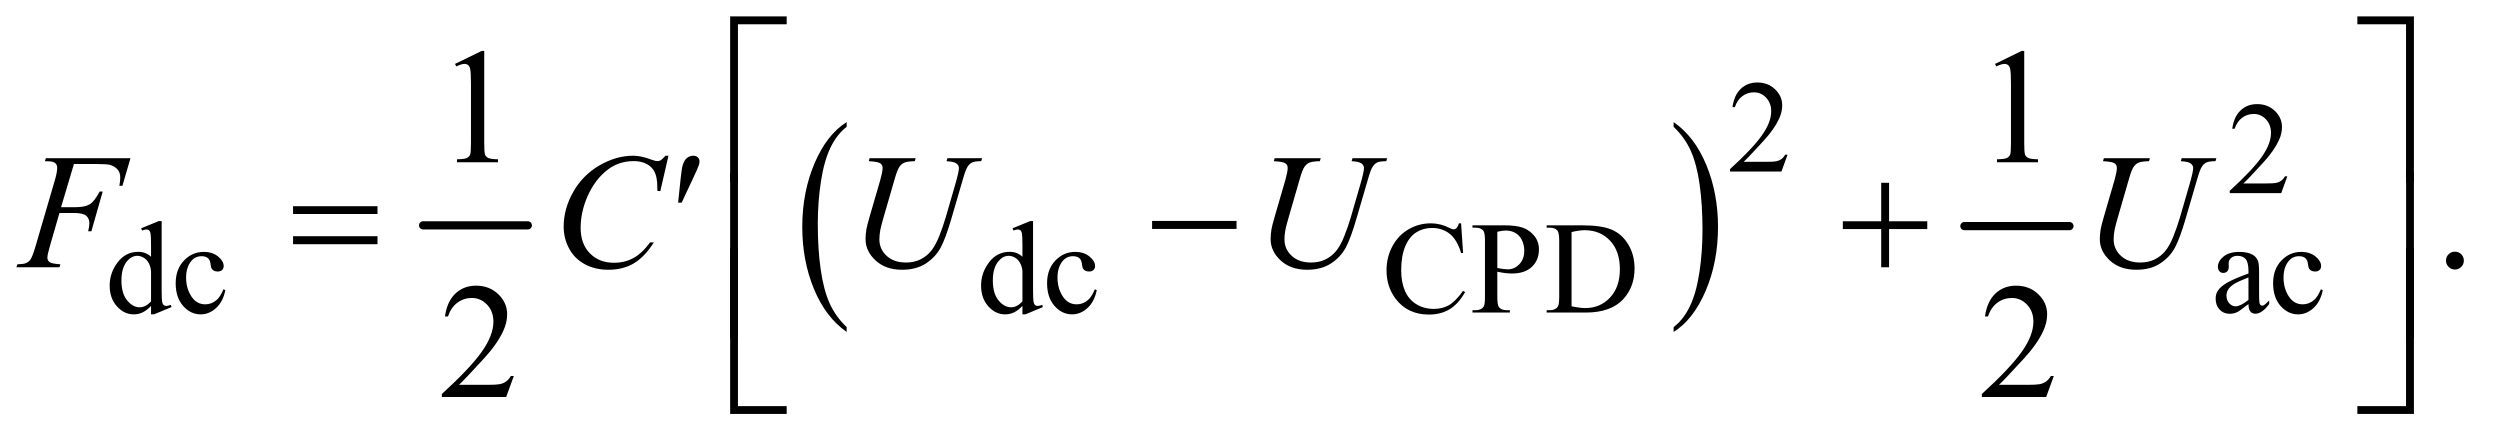 <?xml version="1.0" encoding="UTF-8"?>
<!DOCTYPE svg PUBLIC '-//W3C//DTD SVG 1.0//EN'
          'http://www.w3.org/TR/2001/REC-SVG-20010904/DTD/svg10.dtd'>
<svg stroke-dasharray="none" shape-rendering="auto" xmlns="http://www.w3.org/2000/svg" font-family="'Dialog'" text-rendering="auto" width="238" fill-opacity="1" color-interpolation="auto" color-rendering="auto" preserveAspectRatio="xMidYMid meet" font-size="12px" viewBox="0 0 238 42" fill="black" xmlns:xlink="http://www.w3.org/1999/xlink" stroke="black" image-rendering="auto" stroke-miterlimit="10" stroke-linecap="square" stroke-linejoin="miter" font-style="normal" stroke-width="1" height="42" stroke-dashoffset="0" font-weight="normal" stroke-opacity="1"
><!--Generated by the Batik Graphics2D SVG Generator--><defs id="genericDefs"
  /><g
  ><defs id="defs1"
    ><clipPath clipPathUnits="userSpaceOnUse" id="clipPath1"
      ><path d="M0.915 1.764 L151.752 1.764 L151.752 27.861 L0.915 27.861 L0.915 1.764 Z"
      /></clipPath
      ><clipPath clipPathUnits="userSpaceOnUse" id="clipPath2"
      ><path d="M29.239 56.542 L29.239 892.989 L4848.292 892.989 L4848.292 56.542 Z"
      /></clipPath
    ></defs
    ><g stroke-width="16" transform="scale(1.576,1.576) translate(-0.915,-1.764) matrix(0.031,0,0,0.031,0,0)" stroke-linejoin="round" stroke-linecap="round"
    ><line y2="496" fill="none" x1="854" clip-path="url(#clipPath2)" x2="1058" y1="496"
    /></g
    ><g transform="matrix(0.049,0,0,0.049,-1.442,-2.78)"
    ><path d="M1674.375 692.281 L1674.375 701.688 Q1633.594 673.25 1610.859 618.234 Q1588.125 563.219 1588.125 497.812 Q1588.125 429.781 1612.031 373.891 Q1635.938 318 1674.375 293.938 L1674.375 303.125 Q1655.156 318 1642.812 343.812 Q1630.469 369.625 1624.375 409.328 Q1618.281 449.031 1618.281 492.125 Q1618.281 540.906 1623.906 580.281 Q1629.531 619.656 1641.094 645.578 Q1652.656 671.5 1674.375 692.281 Z" stroke="none" clip-path="url(#clipPath2)"
    /></g
    ><g transform="matrix(0.049,0,0,0.049,-1.442,-2.78)"
    ><path d="M3281.031 303.125 L3281.031 293.938 Q3321.812 322.156 3344.547 377.172 Q3367.281 432.188 3367.281 497.594 Q3367.281 565.625 3343.375 621.625 Q3319.469 677.625 3281.031 701.688 L3281.031 692.281 Q3300.406 677.406 3312.75 651.594 Q3325.094 625.781 3331.109 586.188 Q3337.125 546.594 3337.125 503.281 Q3337.125 454.719 3331.578 415.234 Q3326.031 375.75 3314.391 349.828 Q3302.75 323.906 3281.031 303.125 Z" stroke="none" clip-path="url(#clipPath2)"
    /></g
    ><g stroke-width="16" transform="matrix(0.049,0,0,0.049,-1.442,-2.78)" stroke-linejoin="round" stroke-linecap="round"
    ><line y2="496" fill="none" x1="3846" clip-path="url(#clipPath2)" x2="4050" y1="496"
    /></g
    ><g transform="matrix(0.049,0,0,0.049,-1.442,-2.78)"
    ><path d="M3502.375 357.375 L3490.5 390 L3390.5 390 L3390.5 385.375 Q3434.625 345.125 3452.625 319.625 Q3470.625 294.125 3470.625 273 Q3470.625 256.875 3460.75 246.5 Q3450.875 236.125 3437.125 236.125 Q3424.625 236.125 3414.688 243.438 Q3404.75 250.75 3400 264.875 L3395.375 264.875 Q3398.5 241.75 3411.438 229.375 Q3424.375 217 3443.75 217 Q3464.375 217 3478.188 230.25 Q3492 243.5 3492 261.5 Q3492 274.375 3486 287.25 Q3476.75 307.5 3456 330.125 Q3424.875 364.125 3417.125 371.125 L3461.375 371.125 Q3474.875 371.125 3480.312 370.125 Q3485.75 369.125 3490.125 366.062 Q3494.5 363 3497.75 357.375 L3502.375 357.375 Z" stroke="none" clip-path="url(#clipPath2)"
    /></g
    ><g transform="matrix(0.049,0,0,0.049,-1.442,-2.78)"
    ><path d="M4473.375 399.375 L4461.5 432 L4361.5 432 L4361.5 427.375 Q4405.625 387.125 4423.625 361.625 Q4441.625 336.125 4441.625 315 Q4441.625 298.875 4431.75 288.5 Q4421.875 278.125 4408.125 278.125 Q4395.625 278.125 4385.688 285.438 Q4375.75 292.75 4371 306.875 L4366.375 306.875 Q4369.5 283.75 4382.438 271.375 Q4395.375 259 4414.75 259 Q4435.375 259 4449.188 272.25 Q4463 285.5 4463 303.5 Q4463 316.375 4457 329.25 Q4447.75 349.5 4427 372.125 Q4395.875 406.125 4388.125 413.125 L4432.375 413.125 Q4445.875 413.125 4451.312 412.125 Q4456.75 411.125 4461.125 408.062 Q4465.5 405 4468.75 399.375 L4473.375 399.375 Z" stroke="none" clip-path="url(#clipPath2)"
    /></g
    ><g transform="matrix(0.049,0,0,0.049,-1.442,-2.78)"
    ><path d="M322.875 651.125 Q314.5 659.875 306.5 663.688 Q298.5 667.5 289.25 667.5 Q270.5 667.5 256.5 651.812 Q242.5 636.125 242.5 611.5 Q242.5 586.875 258 566.438 Q273.5 546 297.875 546 Q313 546 322.875 555.625 L322.875 534.5 Q322.875 514.875 321.938 510.375 Q321 505.875 319 504.25 Q317 502.625 314 502.625 Q310.75 502.625 305.375 504.625 L303.75 500.25 L337.875 486.25 L343.5 486.25 L343.5 618.625 Q343.5 638.75 344.438 643.188 Q345.375 647.625 347.438 649.375 Q349.5 651.125 352.25 651.125 Q355.625 651.125 361.25 649 L362.625 653.375 L328.625 667.5 L322.875 667.5 L322.875 651.125 ZM322.875 642.375 L322.875 583.375 Q322.125 574.875 318.375 567.875 Q314.625 560.875 308.438 557.312 Q302.25 553.75 296.375 553.75 Q285.375 553.75 276.75 563.625 Q265.375 576.625 265.375 601.625 Q265.375 626.875 276.375 640.312 Q287.375 653.75 300.875 653.75 Q312.25 653.75 322.875 642.375 ZM467.25 620.5 Q462.625 643.125 449.125 655.312 Q435.625 667.5 419.25 667.5 Q399.75 667.5 385.25 651.125 Q370.75 634.75 370.75 606.875 Q370.75 579.875 386.812 563 Q402.875 546.125 425.375 546.125 Q442.25 546.125 453.125 555.062 Q464 564 464 573.625 Q464 578.375 460.938 581.312 Q457.875 584.25 452.375 584.25 Q445 584.25 441.25 579.5 Q439.125 576.875 438.438 569.5 Q437.75 562.125 433.375 558.25 Q429 554.5 421.25 554.5 Q408.75 554.5 401.125 563.75 Q391 576 391 596.125 Q391 616.625 401.062 632.312 Q411.125 648 428.25 648 Q440.5 648 450.25 639.625 Q457.125 633.875 463.625 618.75 L467.25 620.5 ZM2015.875 651.125 Q2007.5 659.875 1999.5 663.688 Q1991.5 667.5 1982.25 667.5 Q1963.5 667.5 1949.5 651.812 Q1935.5 636.125 1935.5 611.5 Q1935.5 586.875 1951 566.438 Q1966.5 546 1990.875 546 Q2006 546 2015.875 555.625 L2015.875 534.5 Q2015.875 514.875 2014.938 510.375 Q2014 505.875 2012 504.25 Q2010 502.625 2007 502.625 Q2003.75 502.625 1998.375 504.625 L1996.75 500.25 L2030.875 486.25 L2036.5 486.25 L2036.5 618.625 Q2036.5 638.75 2037.438 643.188 Q2038.375 647.625 2040.438 649.375 Q2042.5 651.125 2045.25 651.125 Q2048.625 651.125 2054.25 649 L2055.625 653.375 L2021.625 667.5 L2015.875 667.5 L2015.875 651.125 ZM2015.875 642.375 L2015.875 583.375 Q2015.125 574.875 2011.375 567.875 Q2007.625 560.875 2001.438 557.312 Q1995.25 553.75 1989.375 553.75 Q1978.375 553.75 1969.75 563.625 Q1958.375 576.625 1958.375 601.625 Q1958.375 626.875 1969.375 640.312 Q1980.375 653.75 1993.875 653.75 Q2005.25 653.75 2015.875 642.375 ZM2160.25 620.5 Q2155.625 643.125 2142.125 655.312 Q2128.625 667.5 2112.25 667.5 Q2092.75 667.5 2078.25 651.125 Q2063.75 634.75 2063.75 606.875 Q2063.75 579.875 2079.812 563 Q2095.875 546.125 2118.375 546.125 Q2135.25 546.125 2146.125 555.062 Q2157 564 2157 573.625 Q2157 578.375 2153.938 581.312 Q2150.875 584.25 2145.375 584.25 Q2138 584.25 2134.25 579.5 Q2132.125 576.875 2131.438 569.5 Q2130.75 562.125 2126.375 558.25 Q2122 554.5 2114.25 554.5 Q2101.75 554.5 2094.125 563.75 Q2084 576 2084 596.125 Q2084 616.625 2094.062 632.312 Q2104.125 648 2121.25 648 Q2133.5 648 2143.25 639.625 Q2150.125 633.875 2156.625 618.75 L2160.25 620.5 ZM2868.125 490.625 L2872 548.25 L2868.125 548.25 Q2860.375 522.375 2846 511 Q2831.625 499.625 2811.5 499.625 Q2794.625 499.625 2781 508.188 Q2767.375 516.75 2759.562 535.5 Q2751.75 554.25 2751.75 582.125 Q2751.75 605.125 2759.125 622 Q2766.5 638.875 2781.312 647.875 Q2796.125 656.875 2815.125 656.875 Q2831.625 656.875 2844.25 649.812 Q2856.875 642.75 2872 621.75 L2875.875 624.25 Q2863.125 646.875 2846.125 657.375 Q2829.125 667.875 2805.75 667.875 Q2763.625 667.875 2740.5 636.625 Q2723.25 613.375 2723.25 581.875 Q2723.25 556.5 2734.625 535.25 Q2746 514 2765.938 502.312 Q2785.875 490.625 2809.5 490.625 Q2827.875 490.625 2845.75 499.625 Q2851 502.375 2853.25 502.375 Q2856.625 502.375 2859.125 500 Q2862.375 496.625 2863.75 490.625 L2868.125 490.625 ZM2938.5 584.625 L2938.5 634 Q2938.5 650 2942 653.875 Q2946.75 659.375 2956.375 659.375 L2962.875 659.375 L2962.875 664 L2890.25 664 L2890.25 659.375 L2896.625 659.375 Q2907.375 659.375 2912 652.375 Q2914.5 648.5 2914.5 634 L2914.5 524.5 Q2914.5 508.5 2911.125 504.625 Q2906.25 499.125 2896.625 499.125 L2890.25 499.125 L2890.25 494.5 L2952.375 494.5 Q2975.125 494.5 2988.25 499.188 Q3001.375 503.875 3010.375 515 Q3019.375 526.125 3019.375 541.375 Q3019.375 562.125 3005.688 575.125 Q2992 588.125 2967 588.125 Q2960.875 588.125 2953.75 587.25 Q2946.625 586.375 2938.5 584.625 ZM2938.5 577.5 Q2945.125 578.75 2950.25 579.375 Q2955.375 580 2959 580 Q2972 580 2981.438 569.938 Q2990.875 559.875 2990.875 543.875 Q2990.875 532.875 2986.375 523.438 Q2981.875 514 2973.625 509.312 Q2965.375 504.625 2954.875 504.625 Q2948.5 504.625 2938.5 507 L2938.5 577.5 ZM3034.375 664 L3034.375 659.375 L3040.75 659.375 Q3051.5 659.375 3056 652.5 Q3058.75 648.375 3058.75 634 L3058.75 524.5 Q3058.75 508.625 3055.25 504.625 Q3050.375 499.125 3040.75 499.125 L3034.375 499.125 L3034.375 494.5 L3103.375 494.5 Q3141.375 494.5 3161.188 503.125 Q3181 511.75 3193.062 531.875 Q3205.125 552 3205.125 578.375 Q3205.125 613.75 3183.625 637.5 Q3159.5 664 3110.125 664 L3034.375 664 ZM3082.75 651.75 Q3098.625 655.25 3109.375 655.25 Q3138.375 655.25 3157.5 634.875 Q3176.625 614.5 3176.625 579.625 Q3176.625 544.5 3157.5 524.25 Q3138.375 504 3108.375 504 Q3097.125 504 3082.75 507.625 L3082.75 651.75 ZM4397.875 647.5 Q4380.25 661.125 4375.75 663.25 Q4369 666.375 4361.375 666.375 Q4349.5 666.375 4341.812 658.25 Q4334.125 650.125 4334.125 636.875 Q4334.125 628.5 4337.875 622.375 Q4343 613.875 4355.688 606.375 Q4368.375 598.875 4397.875 588.125 L4397.875 583.625 Q4397.875 566.5 4392.438 560.125 Q4387 553.75 4376.625 553.75 Q4368.75 553.75 4364.125 558 Q4359.375 562.25 4359.375 567.75 L4359.625 575 Q4359.625 580.75 4356.688 583.875 Q4353.75 587 4349 587 Q4344.375 587 4341.438 583.75 Q4338.5 580.5 4338.5 574.875 Q4338.5 564.125 4349.5 555.125 Q4360.5 546.125 4380.375 546.125 Q4395.625 546.125 4405.375 551.25 Q4412.75 555.125 4416.25 563.375 Q4418.5 568.75 4418.5 585.375 L4418.5 624.25 Q4418.5 640.625 4419.125 644.312 Q4419.75 648 4421.188 649.25 Q4422.625 650.5 4424.5 650.5 Q4426.5 650.5 4428 649.625 Q4430.625 648 4438.125 640.5 L4438.125 647.5 Q4424.125 666.25 4411.375 666.25 Q4405.25 666.25 4401.625 662 Q4398 657.75 4397.875 647.5 ZM4397.875 639.375 L4397.875 595.75 Q4379 603.25 4373.5 606.375 Q4363.625 611.875 4359.375 617.875 Q4355.125 623.875 4355.125 631 Q4355.125 640 4360.5 645.938 Q4365.875 651.875 4372.875 651.875 Q4382.375 651.875 4397.875 639.375 ZM4542.25 620.5 Q4537.625 643.125 4524.125 655.312 Q4510.625 667.5 4494.25 667.5 Q4474.75 667.5 4460.25 651.125 Q4445.75 634.75 4445.75 606.875 Q4445.75 579.875 4461.812 563 Q4477.875 546.125 4500.375 546.125 Q4517.25 546.125 4528.125 555.062 Q4539 564 4539 573.625 Q4539 578.375 4535.938 581.312 Q4532.875 584.25 4527.375 584.25 Q4520 584.25 4516.25 579.5 Q4514.125 576.875 4513.438 569.5 Q4512.75 562.125 4508.375 558.25 Q4504 554.5 4496.25 554.5 Q4483.75 554.5 4476.125 563.75 Q4466 576 4466 596.125 Q4466 616.625 4476.062 632.312 Q4486.125 648 4503.25 648 Q4515.5 648 4525.25 639.625 Q4532.125 633.875 4538.625 618.75 L4542.25 620.5 Z" stroke="none" clip-path="url(#clipPath2)"
    /></g
    ><g transform="matrix(0.049,0,0,0.049,-1.442,-2.78)"
    ><path d="M913.5 180.906 L965.062 155.75 L970.219 155.75 L970.219 334.656 Q970.219 352.469 971.703 356.844 Q973.188 361.219 977.875 363.562 Q982.562 365.906 996.938 366.219 L996.938 372 L917.25 372 L917.25 366.219 Q932.25 365.906 936.625 363.641 Q941 361.375 942.719 357.547 Q944.438 353.719 944.438 334.656 L944.438 220.281 Q944.438 197.156 942.875 190.594 Q941.781 185.594 938.891 183.25 Q936 180.906 931.938 180.906 Q926.156 180.906 915.844 185.75 L913.5 180.906 ZM3905.5 180.906 L3957.062 155.75 L3962.219 155.75 L3962.219 334.656 Q3962.219 352.469 3963.703 356.844 Q3965.188 361.219 3969.875 363.562 Q3974.562 365.906 3988.938 366.219 L3988.938 372 L3909.25 372 L3909.25 366.219 Q3924.25 365.906 3928.625 363.641 Q3933 361.375 3934.719 357.547 Q3936.438 353.719 3936.438 334.656 L3936.438 220.281 Q3936.438 197.156 3934.875 190.594 Q3933.781 185.594 3930.891 183.25 Q3928 180.906 3923.938 180.906 Q3918.156 180.906 3907.844 185.75 L3905.5 180.906 Z" stroke="none" clip-path="url(#clipPath2)"
    /></g
    ><g transform="matrix(0.049,0,0,0.049,-1.442,-2.78)"
    ><path d="M4799 545.688 Q4806.344 545.688 4811.344 550.766 Q4816.344 555.844 4816.344 563.031 Q4816.344 570.219 4811.266 575.297 Q4806.188 580.375 4799 580.375 Q4791.812 580.375 4786.734 575.297 Q4781.656 570.219 4781.656 563.031 Q4781.656 555.688 4786.734 550.688 Q4791.812 545.688 4799 545.688 Z" stroke="none" clip-path="url(#clipPath2)"
    /></g
    ><g transform="matrix(0.049,0,0,0.049,-1.442,-2.78)"
    ><path d="M1027.719 787.219 L1012.875 828 L887.875 828 L887.875 822.219 Q943.031 771.906 965.531 740.031 Q988.031 708.156 988.031 681.75 Q988.031 661.594 975.688 648.625 Q963.344 635.656 946.156 635.656 Q930.531 635.656 918.109 644.797 Q905.688 653.938 899.75 671.594 L893.969 671.594 Q897.875 642.688 914.047 627.219 Q930.219 611.75 954.438 611.75 Q980.219 611.75 997.484 628.312 Q1014.75 644.875 1014.75 667.375 Q1014.75 683.469 1007.25 699.562 Q995.688 724.875 969.75 753.156 Q930.844 795.656 921.156 804.406 L976.469 804.406 Q993.344 804.406 1000.141 803.156 Q1006.938 801.906 1012.406 798.078 Q1017.875 794.25 1021.938 787.219 L1027.719 787.219 ZM4019.719 787.219 L4004.875 828 L3879.875 828 L3879.875 822.219 Q3935.031 771.906 3957.531 740.031 Q3980.031 708.156 3980.031 681.75 Q3980.031 661.594 3967.688 648.625 Q3955.344 635.656 3938.156 635.656 Q3922.531 635.656 3910.109 644.797 Q3897.688 653.938 3891.75 671.594 L3885.969 671.594 Q3889.875 642.688 3906.047 627.219 Q3922.219 611.75 3946.438 611.75 Q3972.219 611.75 3989.484 628.312 Q4006.75 644.875 4006.75 667.375 Q4006.75 683.469 3999.25 699.562 Q3987.688 724.875 3961.75 753.156 Q3922.844 795.656 3913.156 804.406 L3968.469 804.406 Q3985.344 804.406 3992.141 803.156 Q3998.938 801.906 4004.406 798.078 Q4009.875 794.25 4013.938 787.219 L4019.719 787.219 Z" stroke="none" clip-path="url(#clipPath2)"
    /></g
    ><g transform="matrix(0.049,0,0,0.049,-1.442,-2.78)"
    ><path d="M173.062 375.375 L148.062 459.281 L175.875 459.281 Q194.625 459.281 203.922 453.5 Q213.219 447.719 223.062 428.812 L229 428.812 L206.969 506 L200.719 506 Q203.062 496.625 203.062 490.531 Q203.062 481 196.734 475.766 Q190.406 470.531 173.062 470.531 L144.938 470.531 L126.5 534.438 Q121.5 551.469 121.5 557.094 Q121.5 562.875 125.797 566 Q130.094 569.125 146.812 570.219 L144.938 576 L61.188 576 L63.219 570.219 Q75.406 569.906 79.469 568.031 Q85.719 565.375 88.688 560.844 Q92.906 554.438 98.688 534.438 L136.031 406.781 Q140.562 391.312 140.562 382.562 Q140.562 378.5 138.531 375.609 Q136.5 372.719 132.516 371.312 Q128.531 369.906 116.656 369.906 L118.531 364.125 L282.906 364.125 L267.281 417.719 L261.344 417.719 Q263.062 408.031 263.062 401.781 Q263.062 391.469 257.359 385.453 Q251.656 379.438 242.75 376.938 Q236.5 375.375 214.781 375.375 L173.062 375.375 ZM1328.156 359.281 L1312.375 427.875 L1306.75 427.875 L1306.125 410.688 Q1305.344 401.312 1302.531 393.969 Q1299.719 386.625 1294.094 381.234 Q1288.469 375.844 1279.875 372.797 Q1271.281 369.75 1260.812 369.75 Q1232.844 369.75 1211.906 385.062 Q1185.188 404.594 1170.031 440.219 Q1157.531 469.594 1157.531 499.75 Q1157.531 530.531 1175.5 548.891 Q1193.469 567.25 1222.219 567.25 Q1243.938 567.25 1260.891 557.562 Q1277.844 547.875 1292.375 527.719 L1299.719 527.719 Q1282.531 555.062 1261.594 567.953 Q1240.656 580.844 1211.438 580.844 Q1185.5 580.844 1165.5 569.984 Q1145.5 559.125 1135.031 539.438 Q1124.562 519.75 1124.562 497.094 Q1124.562 462.406 1143.156 429.594 Q1161.75 396.781 1194.172 378.031 Q1226.594 359.281 1259.562 359.281 Q1275.031 359.281 1294.25 366.625 Q1302.688 369.75 1306.438 369.75 Q1310.188 369.75 1313 368.188 Q1315.812 366.625 1322.375 359.281 L1328.156 359.281 ZM1718.875 364.125 L1808.406 364.125 L1806.688 369.906 Q1792.938 370.219 1787.078 372.484 Q1781.219 374.75 1777.078 380.531 Q1772.938 386.312 1768.406 401.938 L1746.688 476.938 Q1740.906 496.938 1739.812 503.188 Q1737.938 513.188 1737.938 521.781 Q1737.938 540.688 1752 553.734 Q1766.062 566.781 1789.656 566.781 Q1805.125 566.781 1817.312 560.922 Q1829.5 555.062 1838.172 544.516 Q1846.844 533.969 1854.031 515.922 Q1861.219 497.875 1866.688 479.438 L1885.438 414.75 Q1892.469 390.531 1892.469 383.188 Q1892.469 378.031 1887.703 374.359 Q1882.938 370.688 1868.406 369.906 L1870.125 364.125 L1937.469 364.125 L1935.75 369.906 Q1923.875 369.906 1918.641 372.172 Q1913.406 374.438 1909.5 380.297 Q1905.594 386.156 1900.75 403.031 L1877.781 481.625 Q1866.688 519.906 1856.844 538.109 Q1847 556.312 1828.328 568.578 Q1809.656 580.844 1782 580.844 Q1750.125 580.844 1730.594 562.797 Q1711.062 544.75 1711.062 521.469 Q1711.062 512.25 1712.781 501.781 Q1714.031 494.906 1718.875 478.031 L1739.812 406 Q1744.188 390.375 1744.188 383.031 Q1744.188 377.25 1739.734 374.047 Q1735.281 370.844 1717.312 369.906 L1718.875 364.125 ZM2505.875 364.125 L2595.406 364.125 L2593.688 369.906 Q2579.938 370.219 2574.078 372.484 Q2568.219 374.75 2564.078 380.531 Q2559.938 386.312 2555.406 401.938 L2533.688 476.938 Q2527.906 496.938 2526.812 503.188 Q2524.938 513.188 2524.938 521.781 Q2524.938 540.688 2539 553.734 Q2553.062 566.781 2576.656 566.781 Q2592.125 566.781 2604.312 560.922 Q2616.5 555.062 2625.172 544.516 Q2633.844 533.969 2641.031 515.922 Q2648.219 497.875 2653.688 479.438 L2672.438 414.75 Q2679.469 390.531 2679.469 383.188 Q2679.469 378.031 2674.703 374.359 Q2669.938 370.688 2655.406 369.906 L2657.125 364.125 L2724.469 364.125 L2722.75 369.906 Q2710.875 369.906 2705.641 372.172 Q2700.406 374.438 2696.5 380.297 Q2692.594 386.156 2687.75 403.031 L2664.781 481.625 Q2653.688 519.906 2643.844 538.109 Q2634 556.312 2615.328 568.578 Q2596.656 580.844 2569 580.844 Q2537.125 580.844 2517.594 562.797 Q2498.062 544.75 2498.062 521.469 Q2498.062 512.25 2499.781 501.781 Q2501.031 494.906 2505.875 478.031 L2526.812 406 Q2531.188 390.375 2531.188 383.031 Q2531.188 377.25 2526.734 374.047 Q2522.281 370.844 2504.312 369.906 L2505.875 364.125 ZM4116.875 364.125 L4206.406 364.125 L4204.688 369.906 Q4190.938 370.219 4185.078 372.484 Q4179.219 374.75 4175.078 380.531 Q4170.938 386.312 4166.406 401.938 L4144.688 476.938 Q4138.906 496.938 4137.812 503.188 Q4135.938 513.188 4135.938 521.781 Q4135.938 540.688 4150 553.734 Q4164.062 566.781 4187.656 566.781 Q4203.125 566.781 4215.312 560.922 Q4227.5 555.062 4236.172 544.516 Q4244.844 533.969 4252.031 515.922 Q4259.219 497.875 4264.688 479.438 L4283.438 414.75 Q4290.469 390.531 4290.469 383.188 Q4290.469 378.031 4285.703 374.359 Q4280.938 370.688 4266.406 369.906 L4268.125 364.125 L4335.469 364.125 L4333.75 369.906 Q4321.875 369.906 4316.641 372.172 Q4311.406 374.438 4307.5 380.297 Q4303.594 386.156 4298.75 403.031 L4275.781 481.625 Q4264.688 519.906 4254.844 538.109 Q4245 556.312 4226.328 568.578 Q4207.656 580.844 4180 580.844 Q4148.125 580.844 4128.594 562.797 Q4109.062 544.75 4109.062 521.469 Q4109.062 512.25 4110.781 501.781 Q4112.031 494.906 4116.875 478.031 L4137.812 406 Q4142.188 390.375 4142.188 383.031 Q4142.188 377.25 4137.734 374.047 Q4133.281 370.844 4115.312 369.906 L4116.875 364.125 Z" stroke="none" clip-path="url(#clipPath2)"
    /></g
    ><g transform="matrix(0.049,0,0,0.049,-1.442,-2.78)"
    ><path d="M1463.156 410.938 L1448 410.938 L1448 88.594 L1557.844 88.594 L1557.844 103.906 L1463.156 103.906 L1463.156 410.938 ZM4609.469 88.594 L4719.312 88.594 L4719.312 410.938 L4704 410.938 L4704 103.906 L4609.469 103.906 L4609.469 88.594 Z" stroke="none" clip-path="url(#clipPath2)"
    /></g
    ><g transform="matrix(0.049,0,0,0.049,-1.442,-2.78)"
    ><path d="M598.781 457.406 L762.844 457.406 L762.844 472.562 L598.781 472.562 L598.781 457.406 ZM598.781 515.688 L762.844 515.688 L762.844 531.156 L598.781 531.156 L598.781 515.688 ZM1346.906 450.531 L1351.75 404.281 Q1353.781 384.594 1355.812 377.719 Q1358.781 367.875 1364.172 363.578 Q1369.562 359.281 1376.281 359.281 Q1381.906 359.281 1385.188 362.406 Q1388.469 365.531 1388.469 370.375 Q1388.469 374.125 1386.906 378.344 Q1384.875 384.281 1375.344 404.438 L1353.781 450.531 L1346.906 450.531 ZM2267.781 486 L2431.844 486 L2431.844 501.469 L2267.781 501.469 L2267.781 486 ZM3684.312 411.938 L3699.625 411.938 L3699.625 486.625 L3773.844 486.625 L3773.844 501.781 L3699.625 501.781 L3699.625 576 L3684.312 576 L3684.312 501.781 L3609.781 501.781 L3609.781 486.625 L3684.312 486.625 L3684.312 411.938 Z" stroke="none" clip-path="url(#clipPath2)"
    /></g
    ><g transform="matrix(0.049,0,0,0.049,-1.442,-2.78)"
    ><path d="M1463.156 714.938 L1448 714.938 L1448 392.594 L1463.156 392.594 L1463.156 714.938 ZM4704.156 392.594 L4719.312 392.594 L4719.312 714.938 L4704.156 714.938 L4704.156 392.594 Z" stroke="none" clip-path="url(#clipPath2)"
    /></g
    ><g transform="matrix(0.049,0,0,0.049,-1.442,-2.78)"
    ><path d="M1557.844 860.938 L1448 860.938 L1448 538.594 L1463.156 538.594 L1463.156 845.781 L1557.844 845.781 L1557.844 860.938 ZM4704 538.594 L4719.312 538.594 L4719.312 860.938 L4609.469 860.938 L4609.469 845.781 L4704 845.781 L4704 538.594 Z" stroke="none" clip-path="url(#clipPath2)"
    /></g
  ></g
></svg
>
